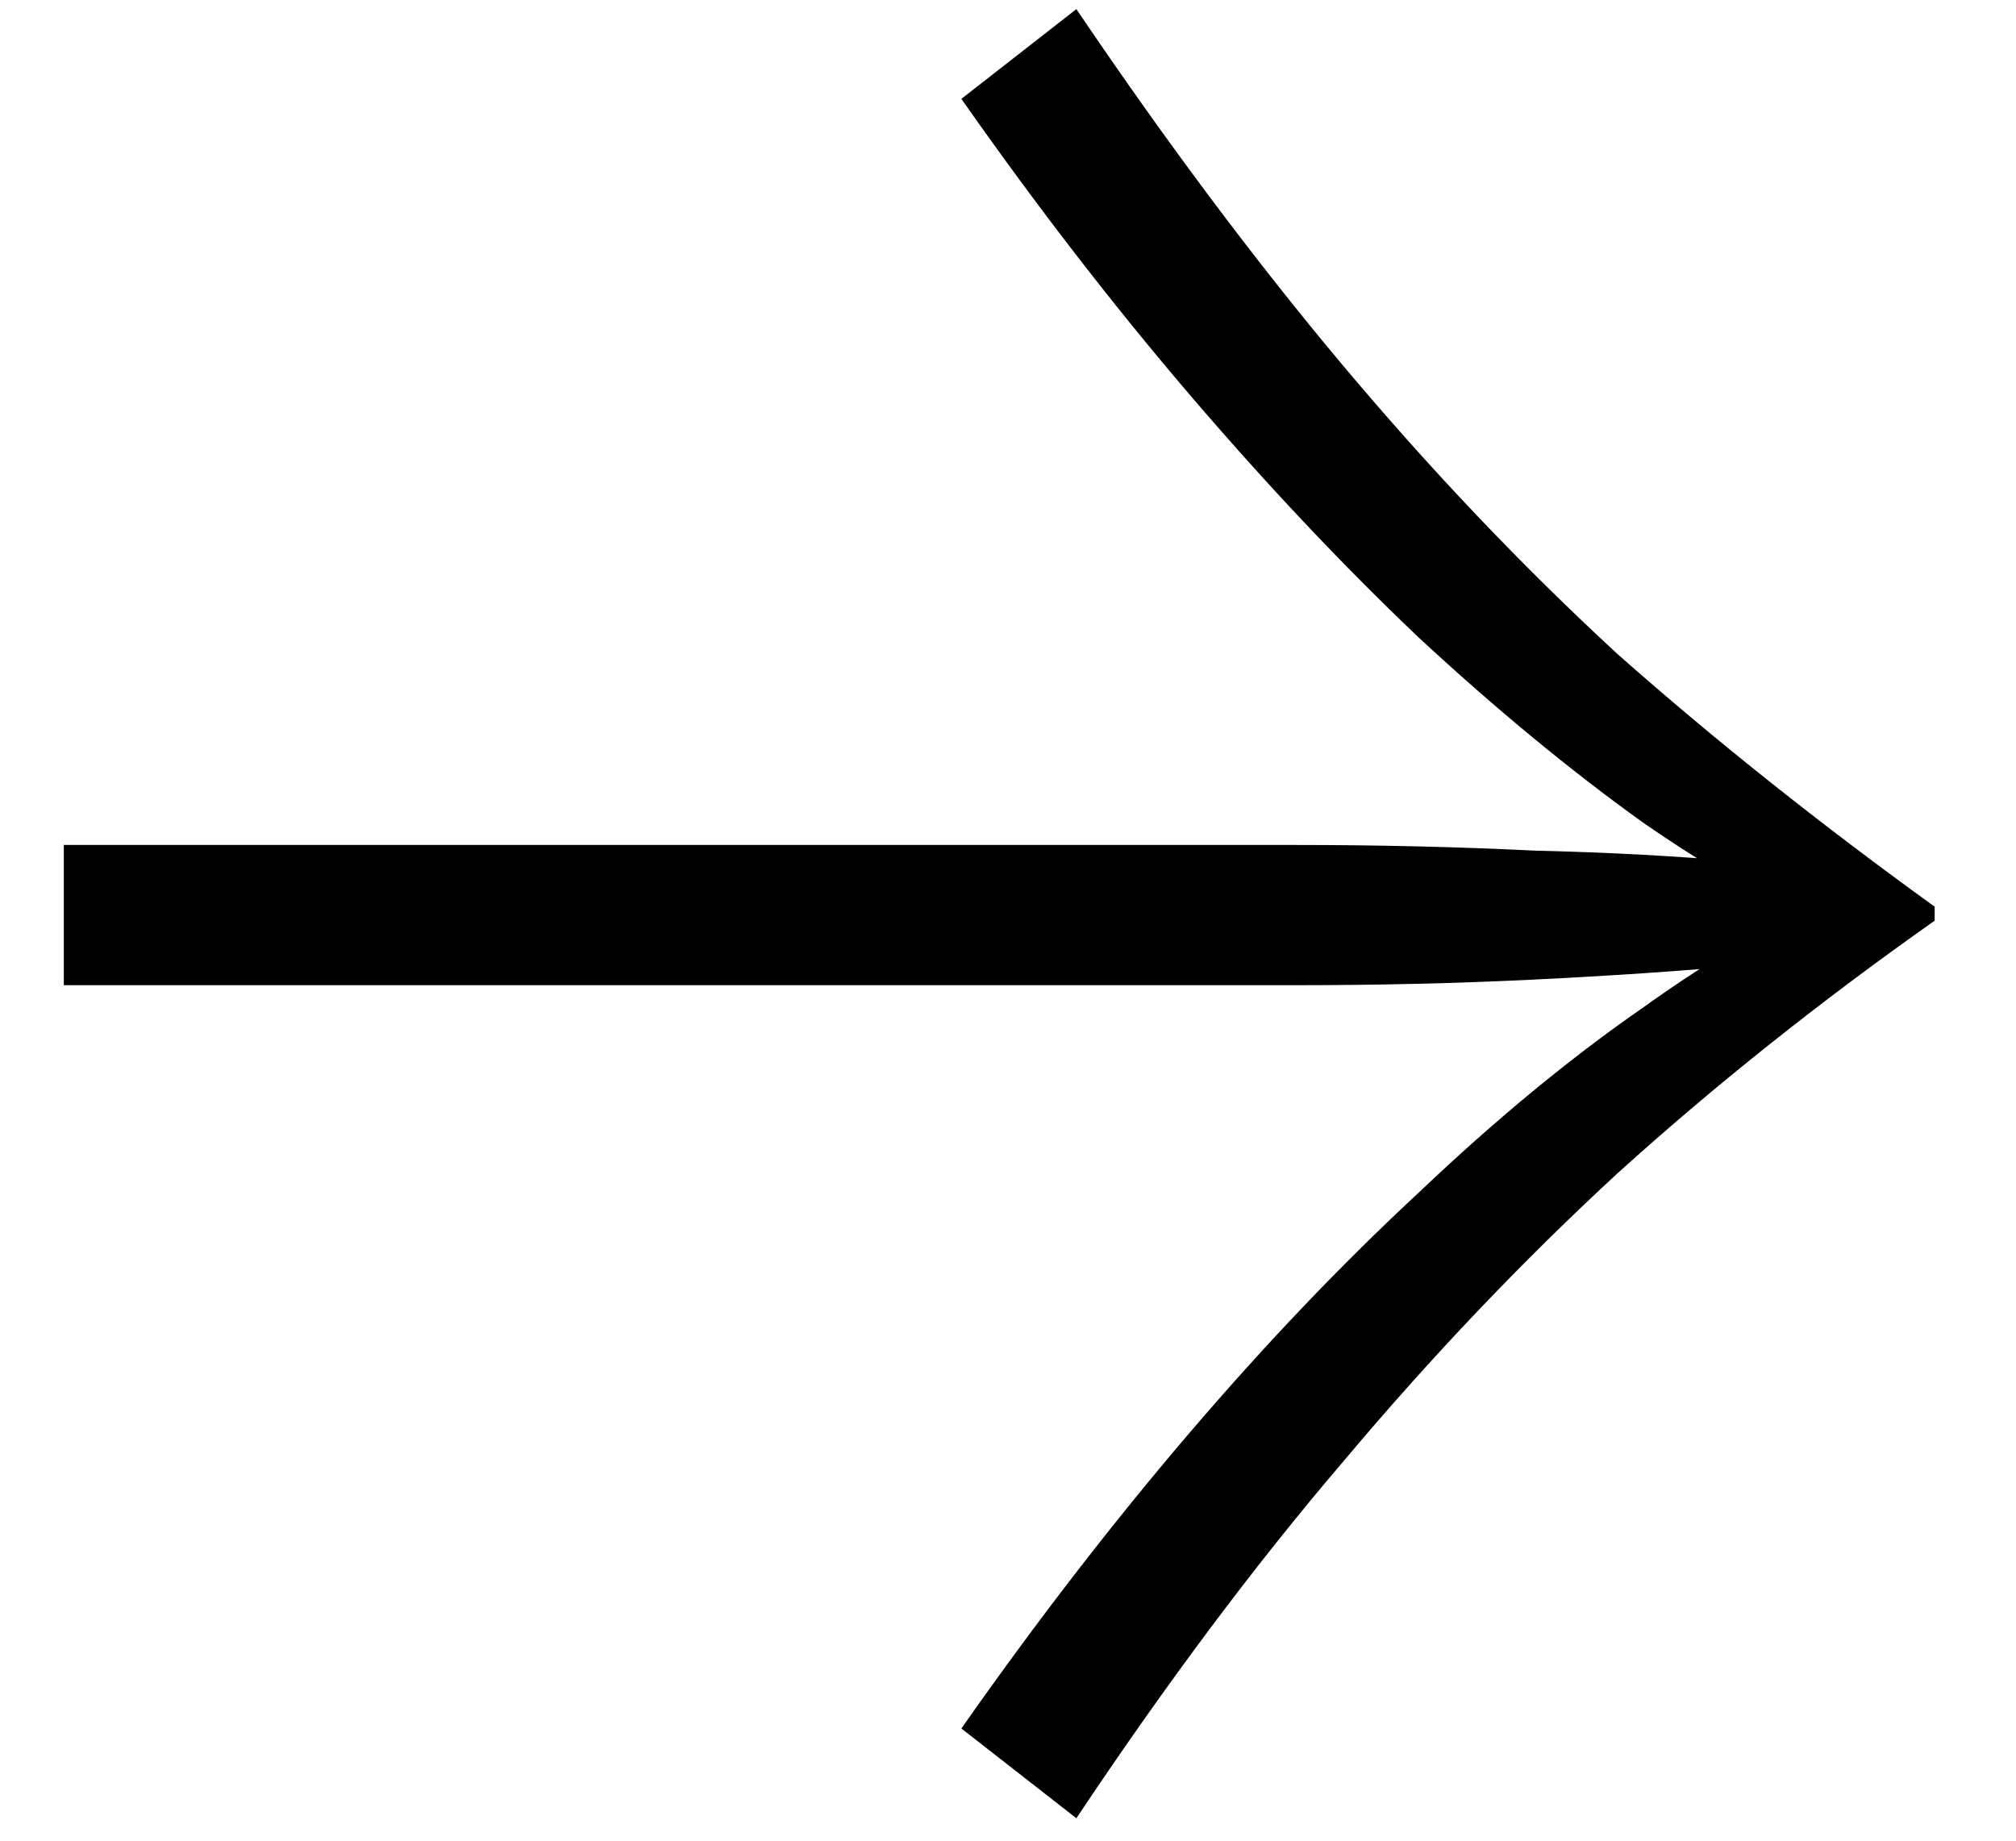 <svg width="23" height="21" viewBox="0 0 23 21" fill="none" xmlns="http://www.w3.org/2000/svg">
<path d="M10.968 1.128L12.28 0.104C13.304 1.619 14.317 2.973 15.32 4.168C16.323 5.363 17.368 6.461 18.456 7.464C19.565 8.445 20.771 9.405 22.072 10.344V10.504C20.771 11.421 19.565 12.381 18.456 13.384C17.368 14.387 16.323 15.485 15.32 16.68C14.317 17.853 13.304 19.208 12.28 20.744L10.968 19.72C11.821 18.504 12.685 17.384 13.56 16.36C14.435 15.336 15.309 14.419 16.184 13.608C17.059 12.776 17.912 12.072 18.744 11.496C19.576 10.899 20.376 10.44 21.144 10.12V10.728C20.376 10.408 19.576 9.96 18.744 9.384C17.912 8.787 17.059 8.083 16.184 7.272C15.309 6.44 14.435 5.512 13.56 4.488C12.685 3.464 11.821 2.344 10.968 1.128ZM0.728 9.64H14.776C15.715 9.64 16.621 9.661 17.496 9.704C18.371 9.725 19.16 9.768 19.864 9.832L20.952 10.44L19.864 11.016C19.16 11.08 18.371 11.133 17.496 11.176C16.621 11.219 15.715 11.24 14.776 11.24H0.728V9.64Z" fill="black"/>
</svg>
